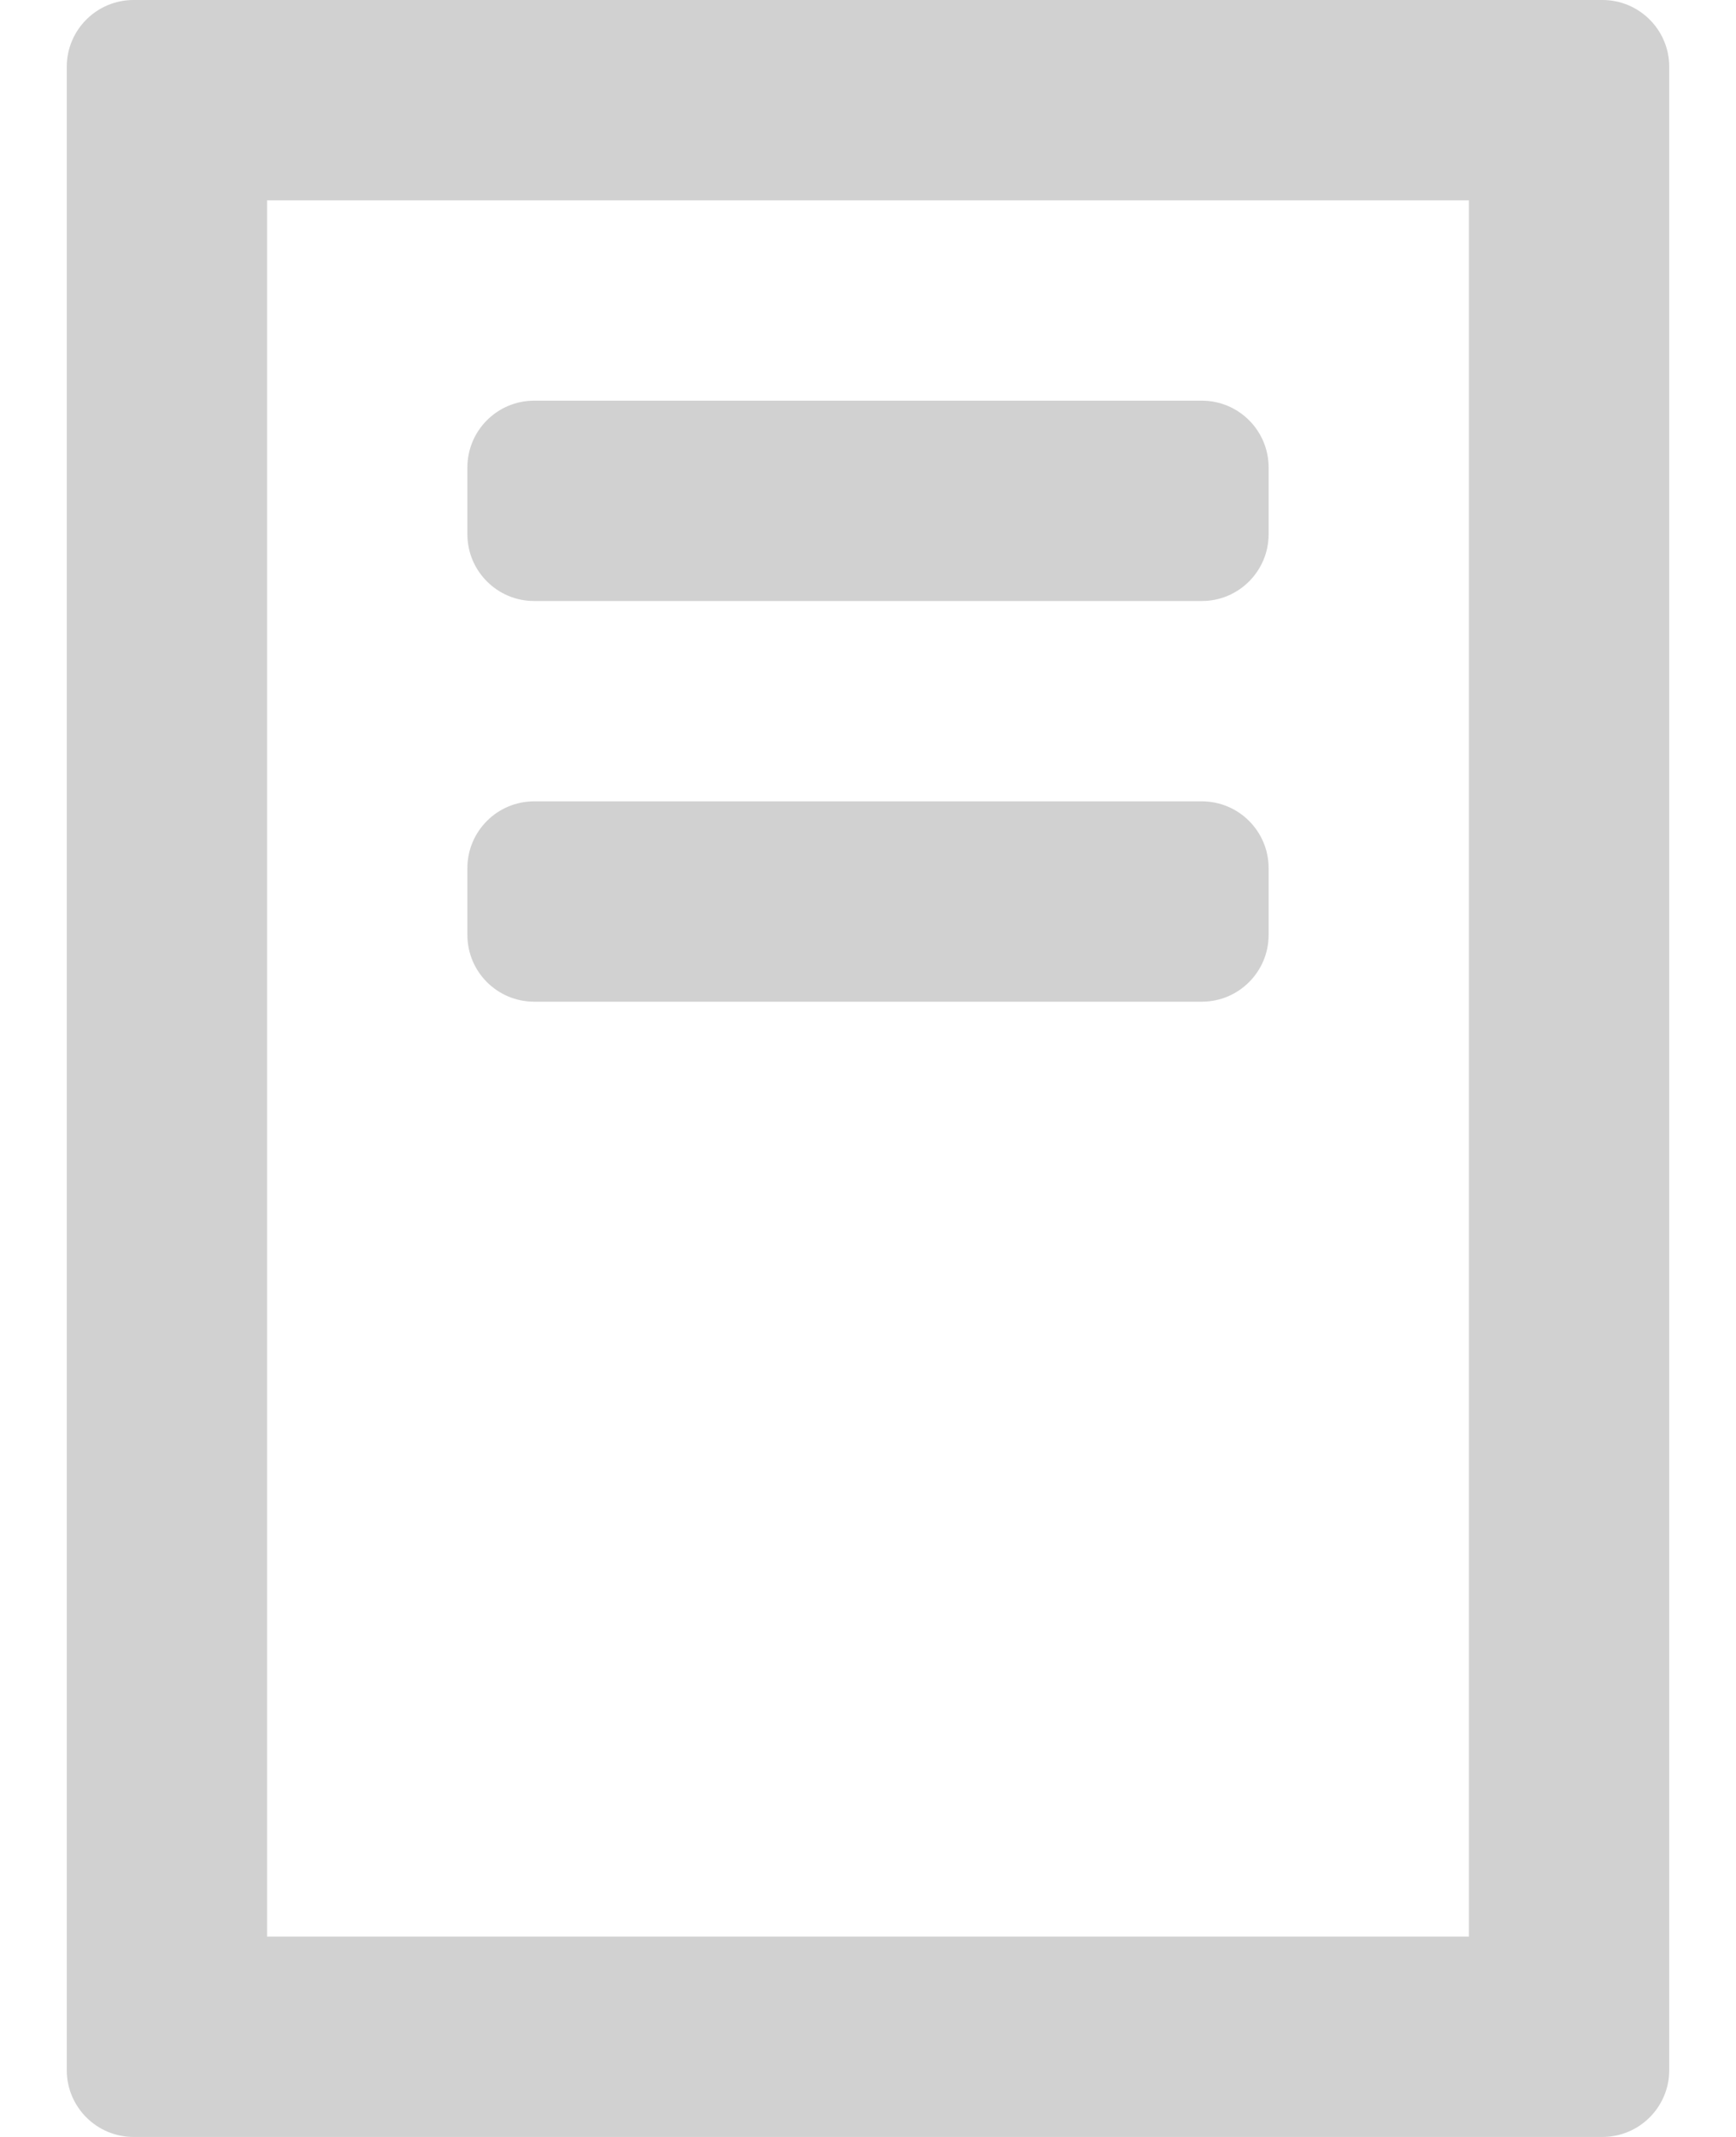 <svg width="26" height="32" viewBox="0 0 26 32" fill="none" xmlns="http://www.w3.org/2000/svg">
<path d="M8 15L18 15C18.552 15 19 14.552 19 14V13C19 12.448 18.552 12 18 12L8 12C7.448 12 7 12.448 7 13V14C7 14.552 7.448 15 8 15Z" fill="#D1D1D1"/>
<path d="M8 9L18 9C18.552 9 19 8.552 19 8V7C19 6.448 18.552 6 18 6L8 6C7.448 6 7 6.448 7 7V8C7 8.552 7.448 9 8 9Z" fill="#D1D1D1"/>
<path fill-rule="evenodd" clip-rule="evenodd" d="M22 0H4H2C1.448 0 1 0.448 1 1V3V29V31C1 31.552 1.448 32 2 32H4H22H24C24.552 32 25 31.552 25 31V29V3V1C25 0.448 24.552 0 24 0H22ZM4 29H22V3H4V29Z" fill="#D1D1D1"/>
</svg>
